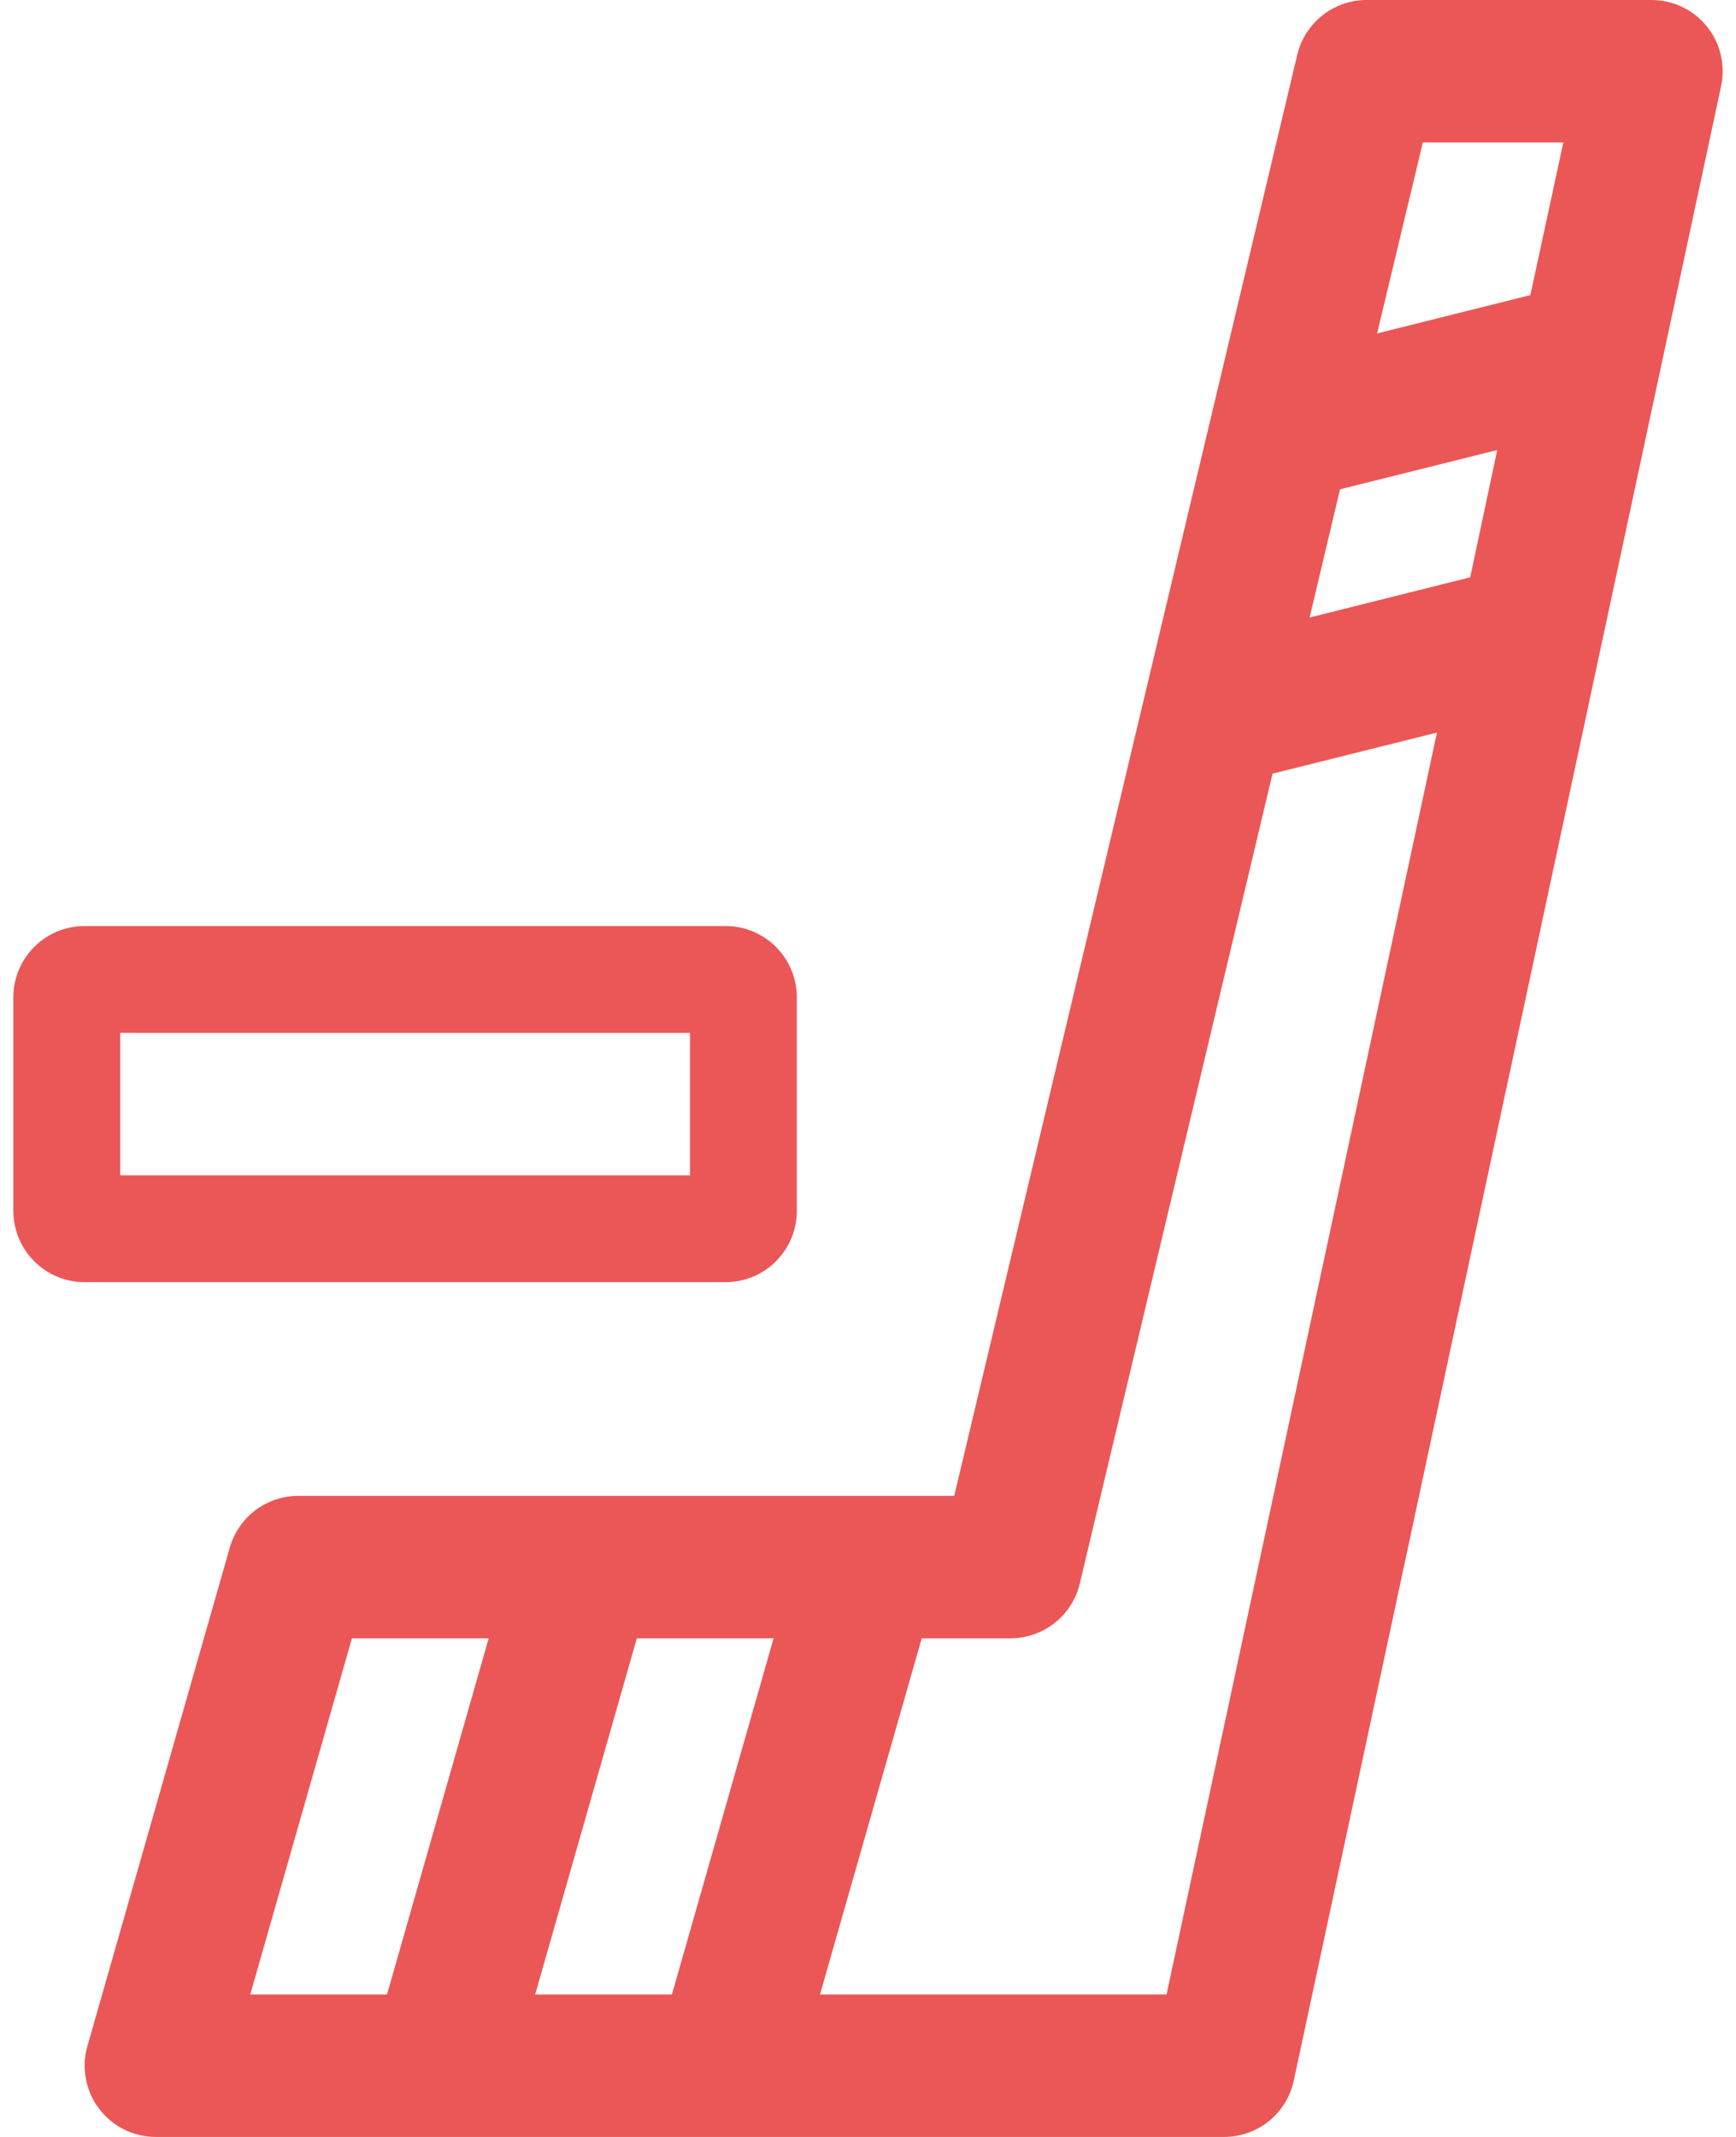 <svg width="26" height="32" viewBox="0 0 26 32" fill="none" xmlns="http://www.w3.org/2000/svg">
<path d="M25.564 0.396C25.464 0.272 25.337 0.172 25.194 0.104C25.05 0.035 24.893 -9.4394e-05 24.734 1.88561e-07H20.467C20.227 -1.09142e-05 19.994 0.081 19.806 0.23C19.617 0.379 19.485 0.587 19.429 0.82L14.291 22.4H4.467C4.235 22.4 4.01 22.476 3.825 22.615C3.64 22.755 3.506 22.951 3.442 23.173L1.309 30.64C1.263 30.799 1.255 30.966 1.286 31.128C1.316 31.29 1.383 31.444 1.482 31.575C1.582 31.707 1.71 31.814 1.858 31.888C2.006 31.962 2.169 32 2.334 32H18.334C18.578 32 18.815 31.916 19.005 31.763C19.195 31.609 19.326 31.395 19.377 31.156L25.777 1.29C25.81 1.134 25.808 0.973 25.771 0.819C25.735 0.664 25.664 0.519 25.564 0.396ZM5.796 29.867H3.748L5.271 24.533H7.319L5.796 29.867ZM10.063 29.867H8.015L9.538 24.533H11.586L10.063 29.867ZM17.471 29.867H12.281L13.805 24.533H15.134C15.374 24.533 15.607 24.452 15.795 24.303C15.984 24.155 16.116 23.947 16.172 23.713L19.059 11.585L21.521 10.97L17.471 29.867ZM22.019 8.645L19.614 9.247L20.07 7.327L22.424 6.739L22.019 8.645ZM22.92 4.419L20.625 4.993L21.31 2.133H23.414L22.92 4.419Z" fill="#EB5757"/>
<path d="M11.934 18.133V14.933C11.934 14.65 11.821 14.379 11.621 14.179C11.421 13.979 11.15 13.867 10.867 13.867H1.267C0.984 13.867 0.713 13.979 0.513 14.179C0.313 14.379 0.2 14.65 0.2 14.933L0.2 18.133C0.2 18.416 0.313 18.688 0.513 18.888C0.713 19.088 0.984 19.2 1.267 19.2H10.867C11.15 19.2 11.421 19.088 11.621 18.888C11.821 18.688 11.934 18.416 11.934 18.133ZM10.334 17.6H6.067H1.8V15.467H10.334V17.6Z" fill="#EB5757"/>
</svg>
